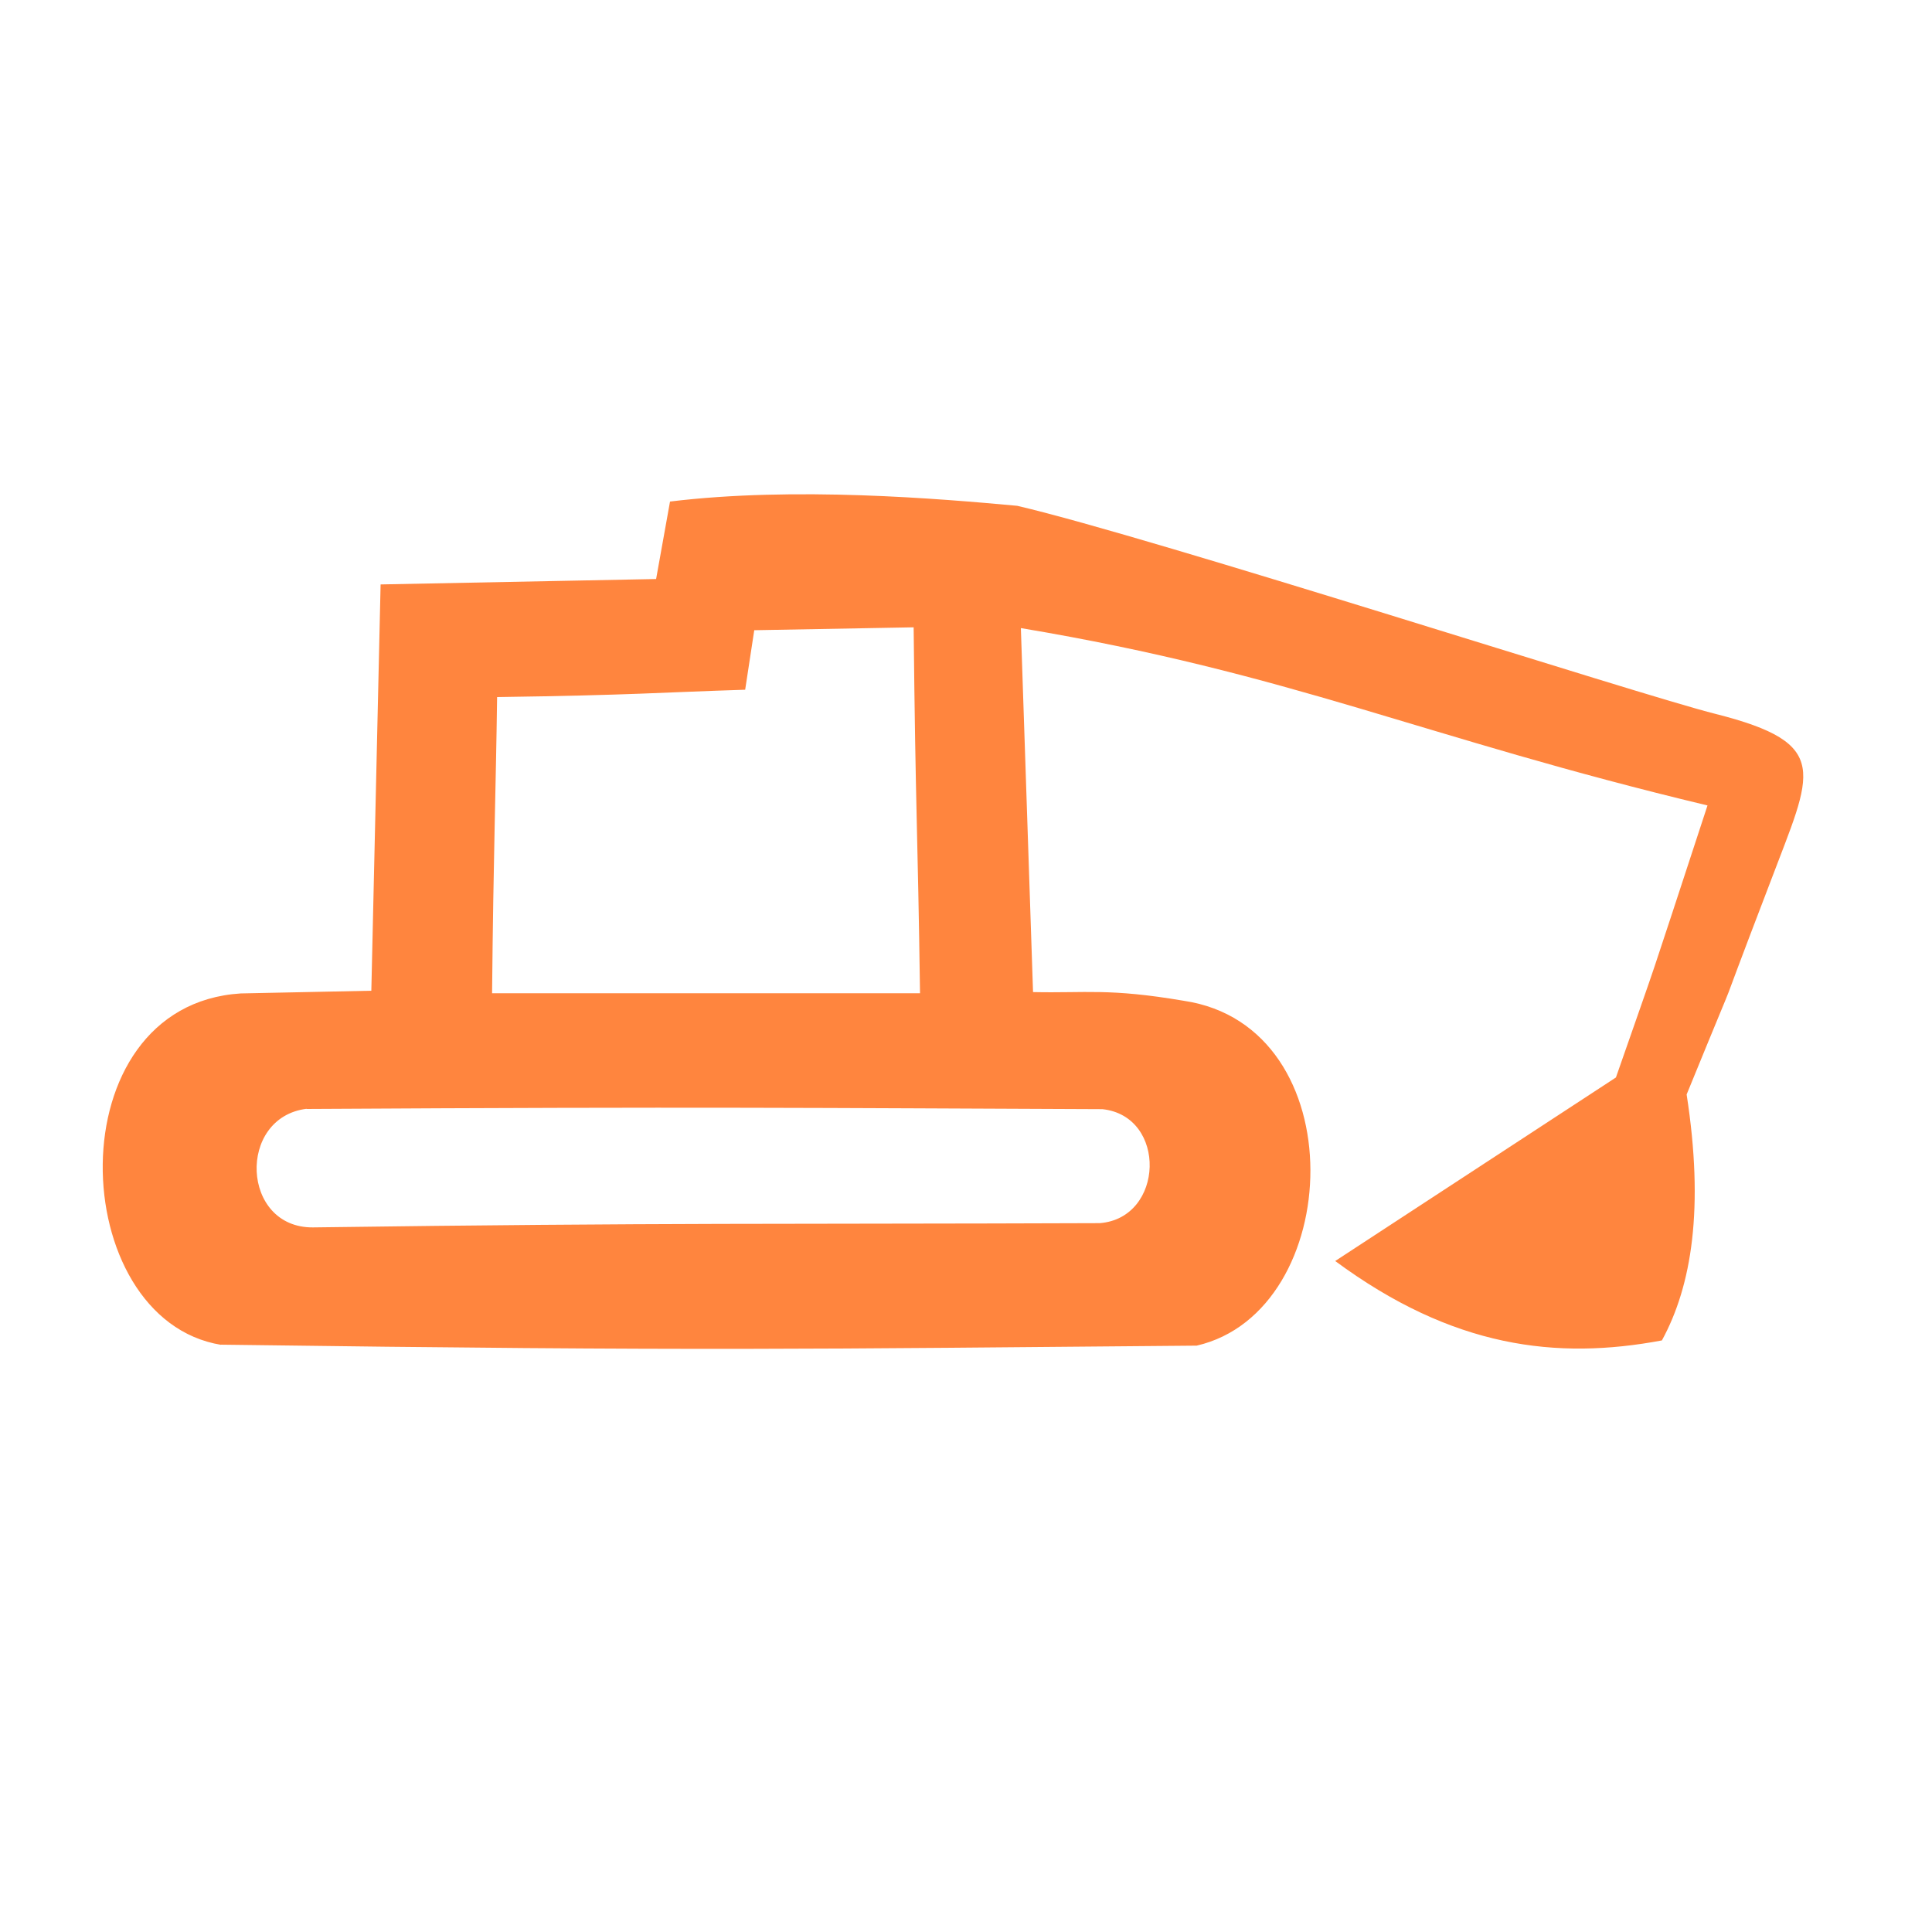 <?xml version="1.0" encoding="UTF-8"?> <svg xmlns="http://www.w3.org/2000/svg" xmlns:xlink="http://www.w3.org/1999/xlink" xml:space="preserve" width="100mm" height="100mm" version="1.1" style="shape-rendering:geometricPrecision; text-rendering:geometricPrecision; image-rendering:optimizeQuality; fill-rule:evenodd; clip-rule:evenodd" viewBox="0 0 10000 10000"> <defs> <style type="text/css"> .fil0 {fill:#FF853E} </style> </defs> <g id="Vrstva_x0020_1">  <path class="fil0" d="M1587 5740c2060,-12 2621,-5 4119,1 336,36 321,564 -14,590 -1630,6 -2240,-3 -4072,22 -372,3 -394,-569 -33,-614zm-442 1221c-806,-132 -863,-1758 101,-1819l676 -14 48 -2103 1426 -28 72 -401c647,-79 1393,-15 1797,22 703,164 3228,981 3614,1077 609,154 498,303 287,863 -366,955 -73,219 -436,1107 91,588 27,989 -128,1273 -545,102 -1082,39 -1691,-411l1453 -950c250,-717 129,-357 474,-1408 -1484,-355 -2145,-682 -3554,-918l63 1884c275,6 392,-21 780,45 891,132 835,1608 67,1785 -2026,17 -2526,29 -5051,-5zm3617 -1820l-2215 0c7,-726 20,-1073 26,-1533 707,-10 838,-24 1284,-38l47 -308 825 -15c10,973 21,1031 33,1894z"></path> </g> </svg> 